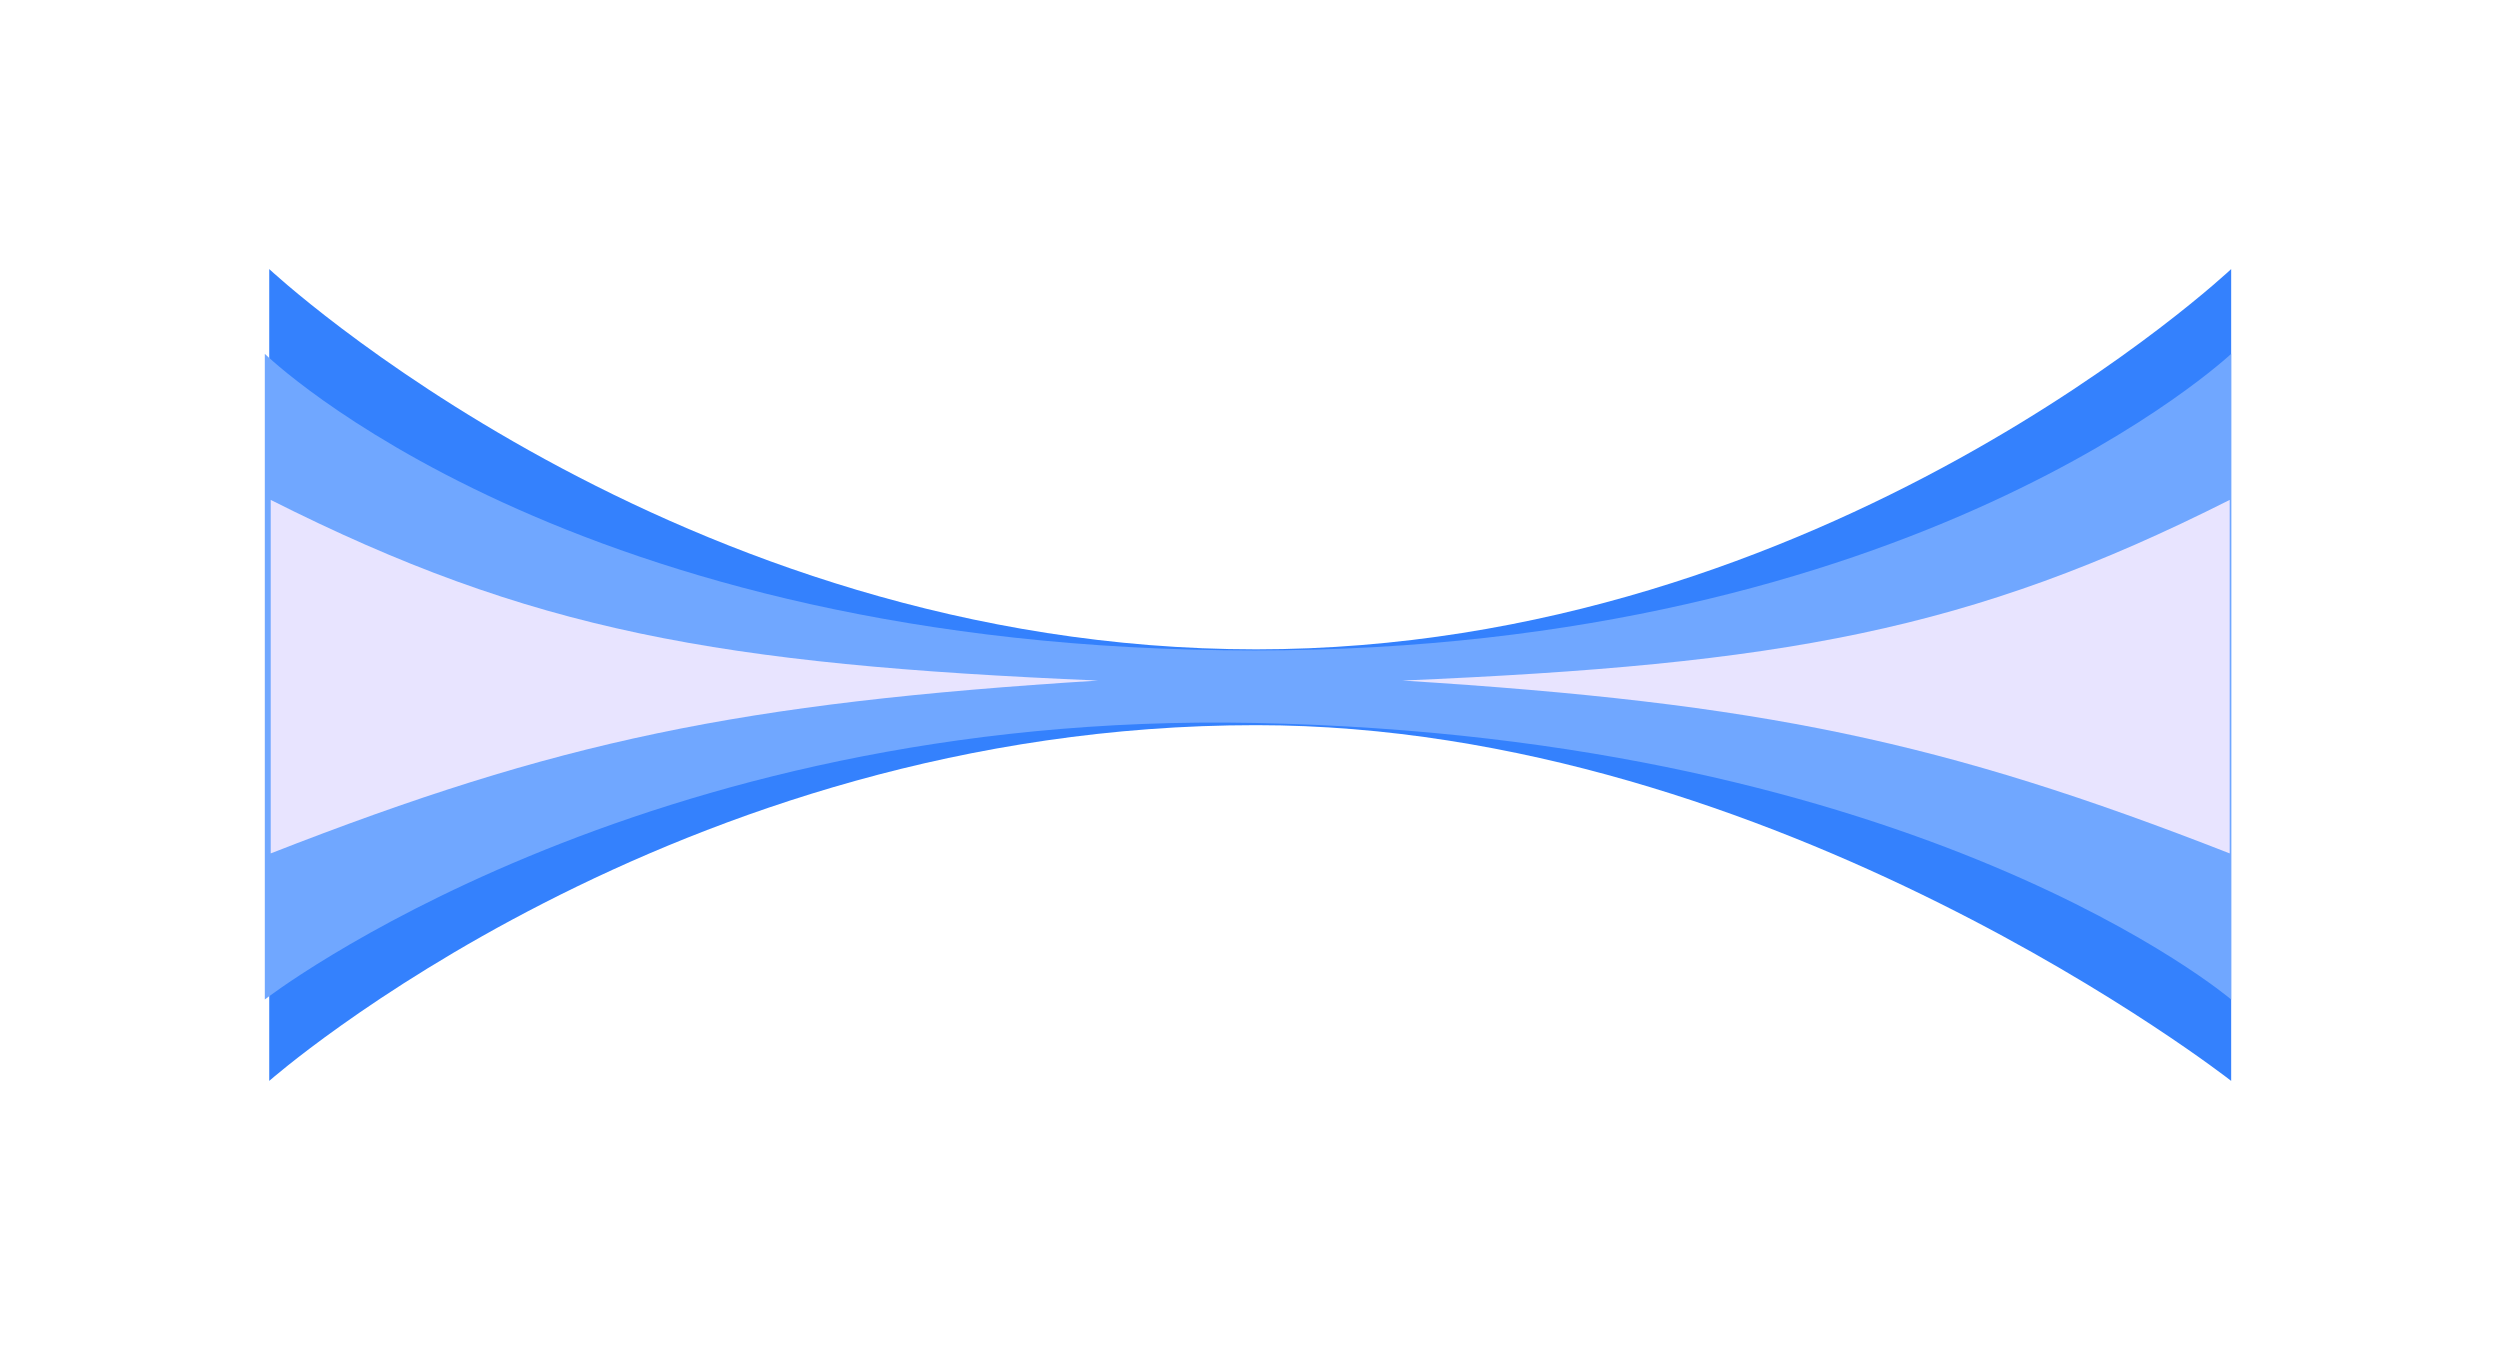<?xml version="1.0" encoding="utf-8"?>
<svg xmlns="http://www.w3.org/2000/svg" fill="none" height="100%" overflow="visible" preserveAspectRatio="none" style="display: block;" viewBox="0 0 1863 1006" width="100%">
<g id="Frame 1984079303">
<g id="Group 5">
<g filter="url(#filter0_f_0_877)" id="Vector 43">
<path d="M200.636 805.489V200.511C200.636 200.511 503.391 483.887 936.055 483.887C1362.11 483.887 1662.67 200.511 1662.67 200.511V805.489C1662.67 805.489 1324.68 540.396 936.055 540.396C501.189 540.396 200.636 805.489 200.636 805.489Z" fill="#3481FD"/>
</g>
<g filter="url(#filter1_f_0_877)" id="Vector 42">
<path d="M197.333 744.825V263.668C197.333 263.668 423.023 484.717 934.954 484.717C1428.17 484.717 1662.67 263.668 1662.67 263.668V744.825C1662.67 744.825 1432.57 548.705 934.954 538.733C475.123 529.518 197.333 744.825 197.333 744.825Z" fill="#70A7FF"/>
</g>
<g filter="url(#filter2_f_0_877)" id="Vector 40">
<path d="M201.737 372.531C395.747 470.349 535.581 495.136 818.256 507.155C550.322 523.907 415.518 552.339 201.737 635.962V372.531Z" fill="#E8E4FF"/>
</g>
<g filter="url(#filter3_f_0_877)" id="Vector 41">
<path d="M1661.57 372.531C1467.56 470.349 1327.72 495.136 1045.05 507.155C1312.98 523.907 1447.78 552.339 1661.57 635.962V372.531Z" fill="#E8E4FF"/>
</g>
</g>
</g>
<defs>
<filter color-interpolation-filters="sRGB" filterUnits="userSpaceOnUse" height="1004.98" id="filter0_f_0_877" width="1862.03" x="0.636" y="0.511">
<feFlood flood-opacity="0" result="BackgroundImageFix"/>
<feBlend in="SourceGraphic" in2="BackgroundImageFix" mode="normal" result="shape"/>
<feGaussianBlur result="effect1_foregroundBlur_0_877" stdDeviation="100"/>
</filter>
<filter color-interpolation-filters="sRGB" filterUnits="userSpaceOnUse" height="673.157" id="filter1_f_0_877" width="1657.33" x="101.333" y="167.668">
<feFlood flood-opacity="0" result="BackgroundImageFix"/>
<feBlend in="SourceGraphic" in2="BackgroundImageFix" mode="normal" result="shape"/>
<feGaussianBlur result="effect1_foregroundBlur_0_877" stdDeviation="48"/>
</filter>
<filter color-interpolation-filters="sRGB" filterUnits="userSpaceOnUse" height="359.432" id="filter2_f_0_877" width="712.519" x="153.737" y="324.531">
<feFlood flood-opacity="0" result="BackgroundImageFix"/>
<feBlend in="SourceGraphic" in2="BackgroundImageFix" mode="normal" result="shape"/>
<feGaussianBlur result="effect1_foregroundBlur_0_877" stdDeviation="24"/>
</filter>
<filter color-interpolation-filters="sRGB" filterUnits="userSpaceOnUse" height="359.432" id="filter3_f_0_877" width="712.519" x="997.047" y="324.531">
<feFlood flood-opacity="0" result="BackgroundImageFix"/>
<feBlend in="SourceGraphic" in2="BackgroundImageFix" mode="normal" result="shape"/>
<feGaussianBlur result="effect1_foregroundBlur_0_877" stdDeviation="24"/>
</filter>
</defs>
</svg>